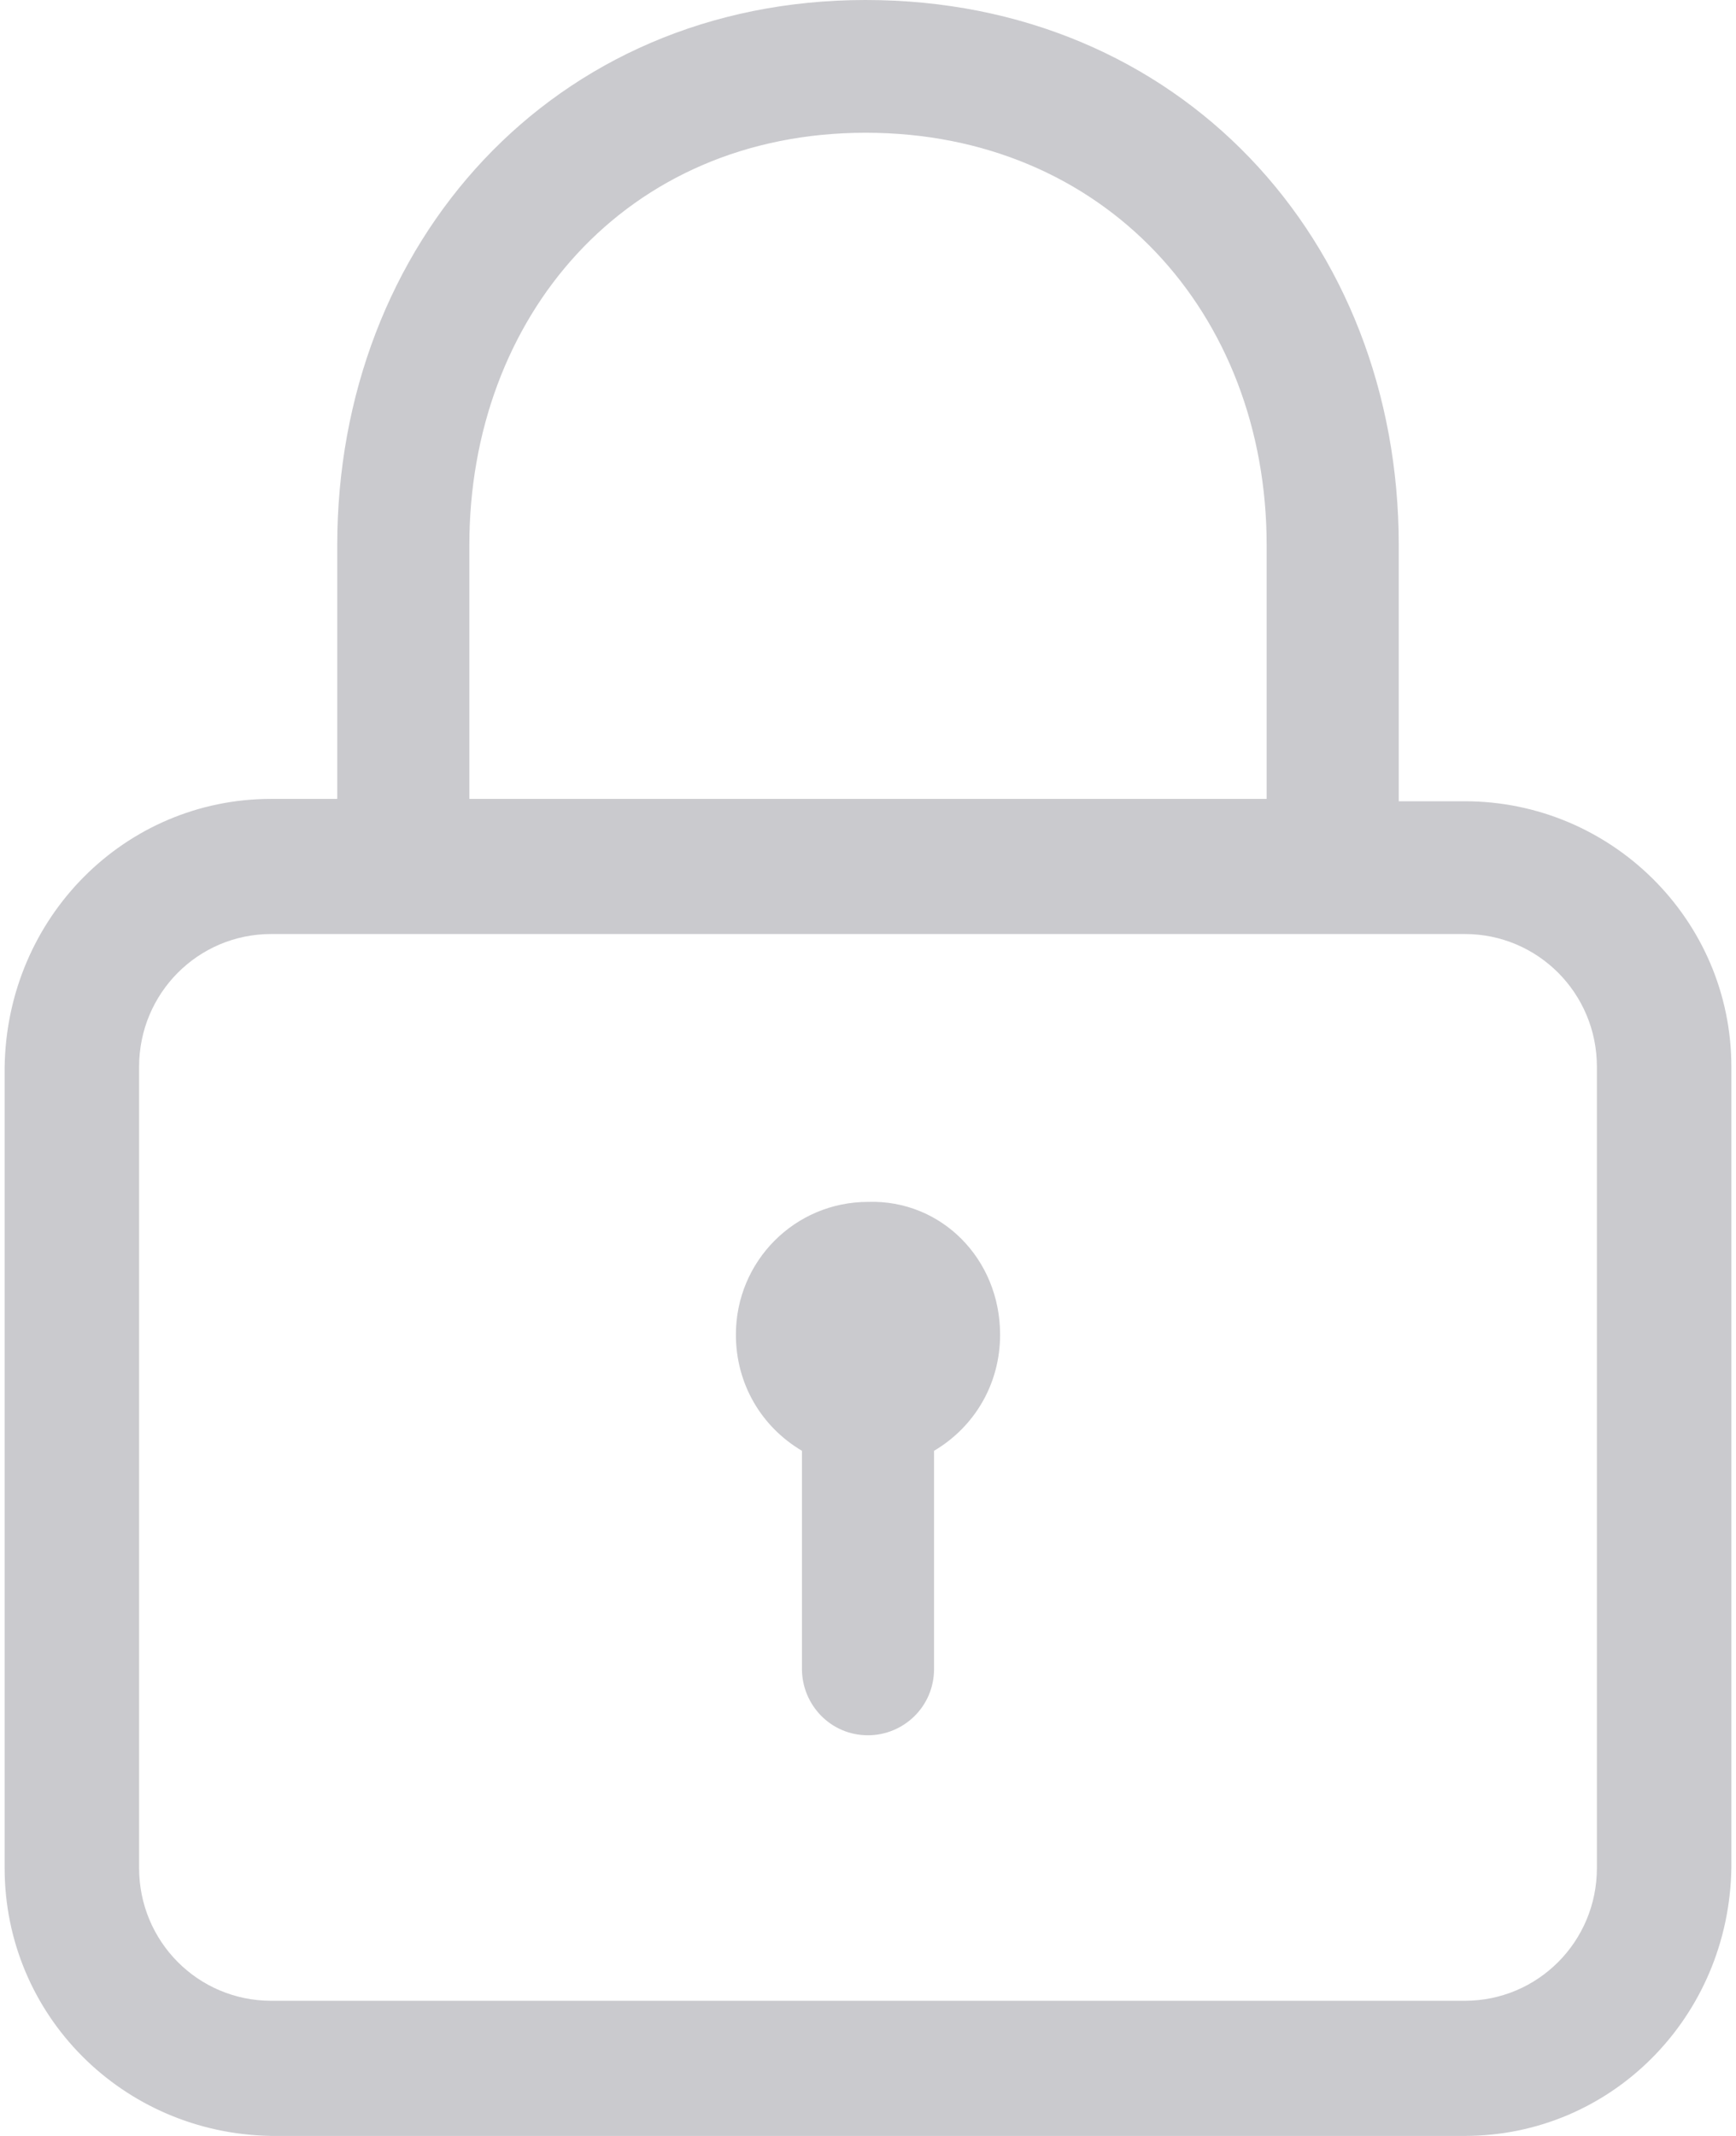 <svg width="187" height="230" viewBox="0 0 187 230" fill="none" xmlns="http://www.w3.org/2000/svg">
<path d="M157.787 86.282H150.672V58.712C150.672 25.782 127.041 0 93.246 0C59.451 0 36.328 26.293 36.328 58.712V86.027C36.328 86.282 36.328 86.282 36.328 86.027H29.213C13.459 86.027 0.754 98.79 0.5 114.872V201.154C0.5 216.981 13.205 229.745 29.213 230H157.787C173.541 230 186.246 217.236 186.5 201.154V114.872C186.5 99.046 173.541 86.282 157.787 86.282ZM50.557 86.282V58.712C50.557 34.206 67.328 14.295 93.246 14.295C118.91 14.295 136.443 33.696 136.443 58.712V86.027C136.443 86.282 136.443 86.282 136.443 86.027H50.557C50.557 86.282 50.557 86.282 50.557 86.282ZM172.016 201.154C172.016 209.068 165.664 215.45 157.787 215.45H29.213C21.336 215.45 14.984 209.068 14.984 201.154V114.872C14.984 106.959 21.336 100.577 29.213 100.577H157.787C165.664 100.577 172.016 106.959 172.016 114.872V201.154ZM107.729 143.718C107.729 149.079 104.934 153.674 100.615 156.226V179.711C100.615 183.796 97.311 186.859 93.5 186.859C89.434 186.859 86.385 183.541 86.385 179.711V156.226C82.066 153.674 79.27 149.079 79.27 143.718C79.27 135.805 85.623 129.423 93.5 129.423C101.377 129.168 107.729 135.549 107.729 143.718Z" fill="#CACACE"/>
</svg>
